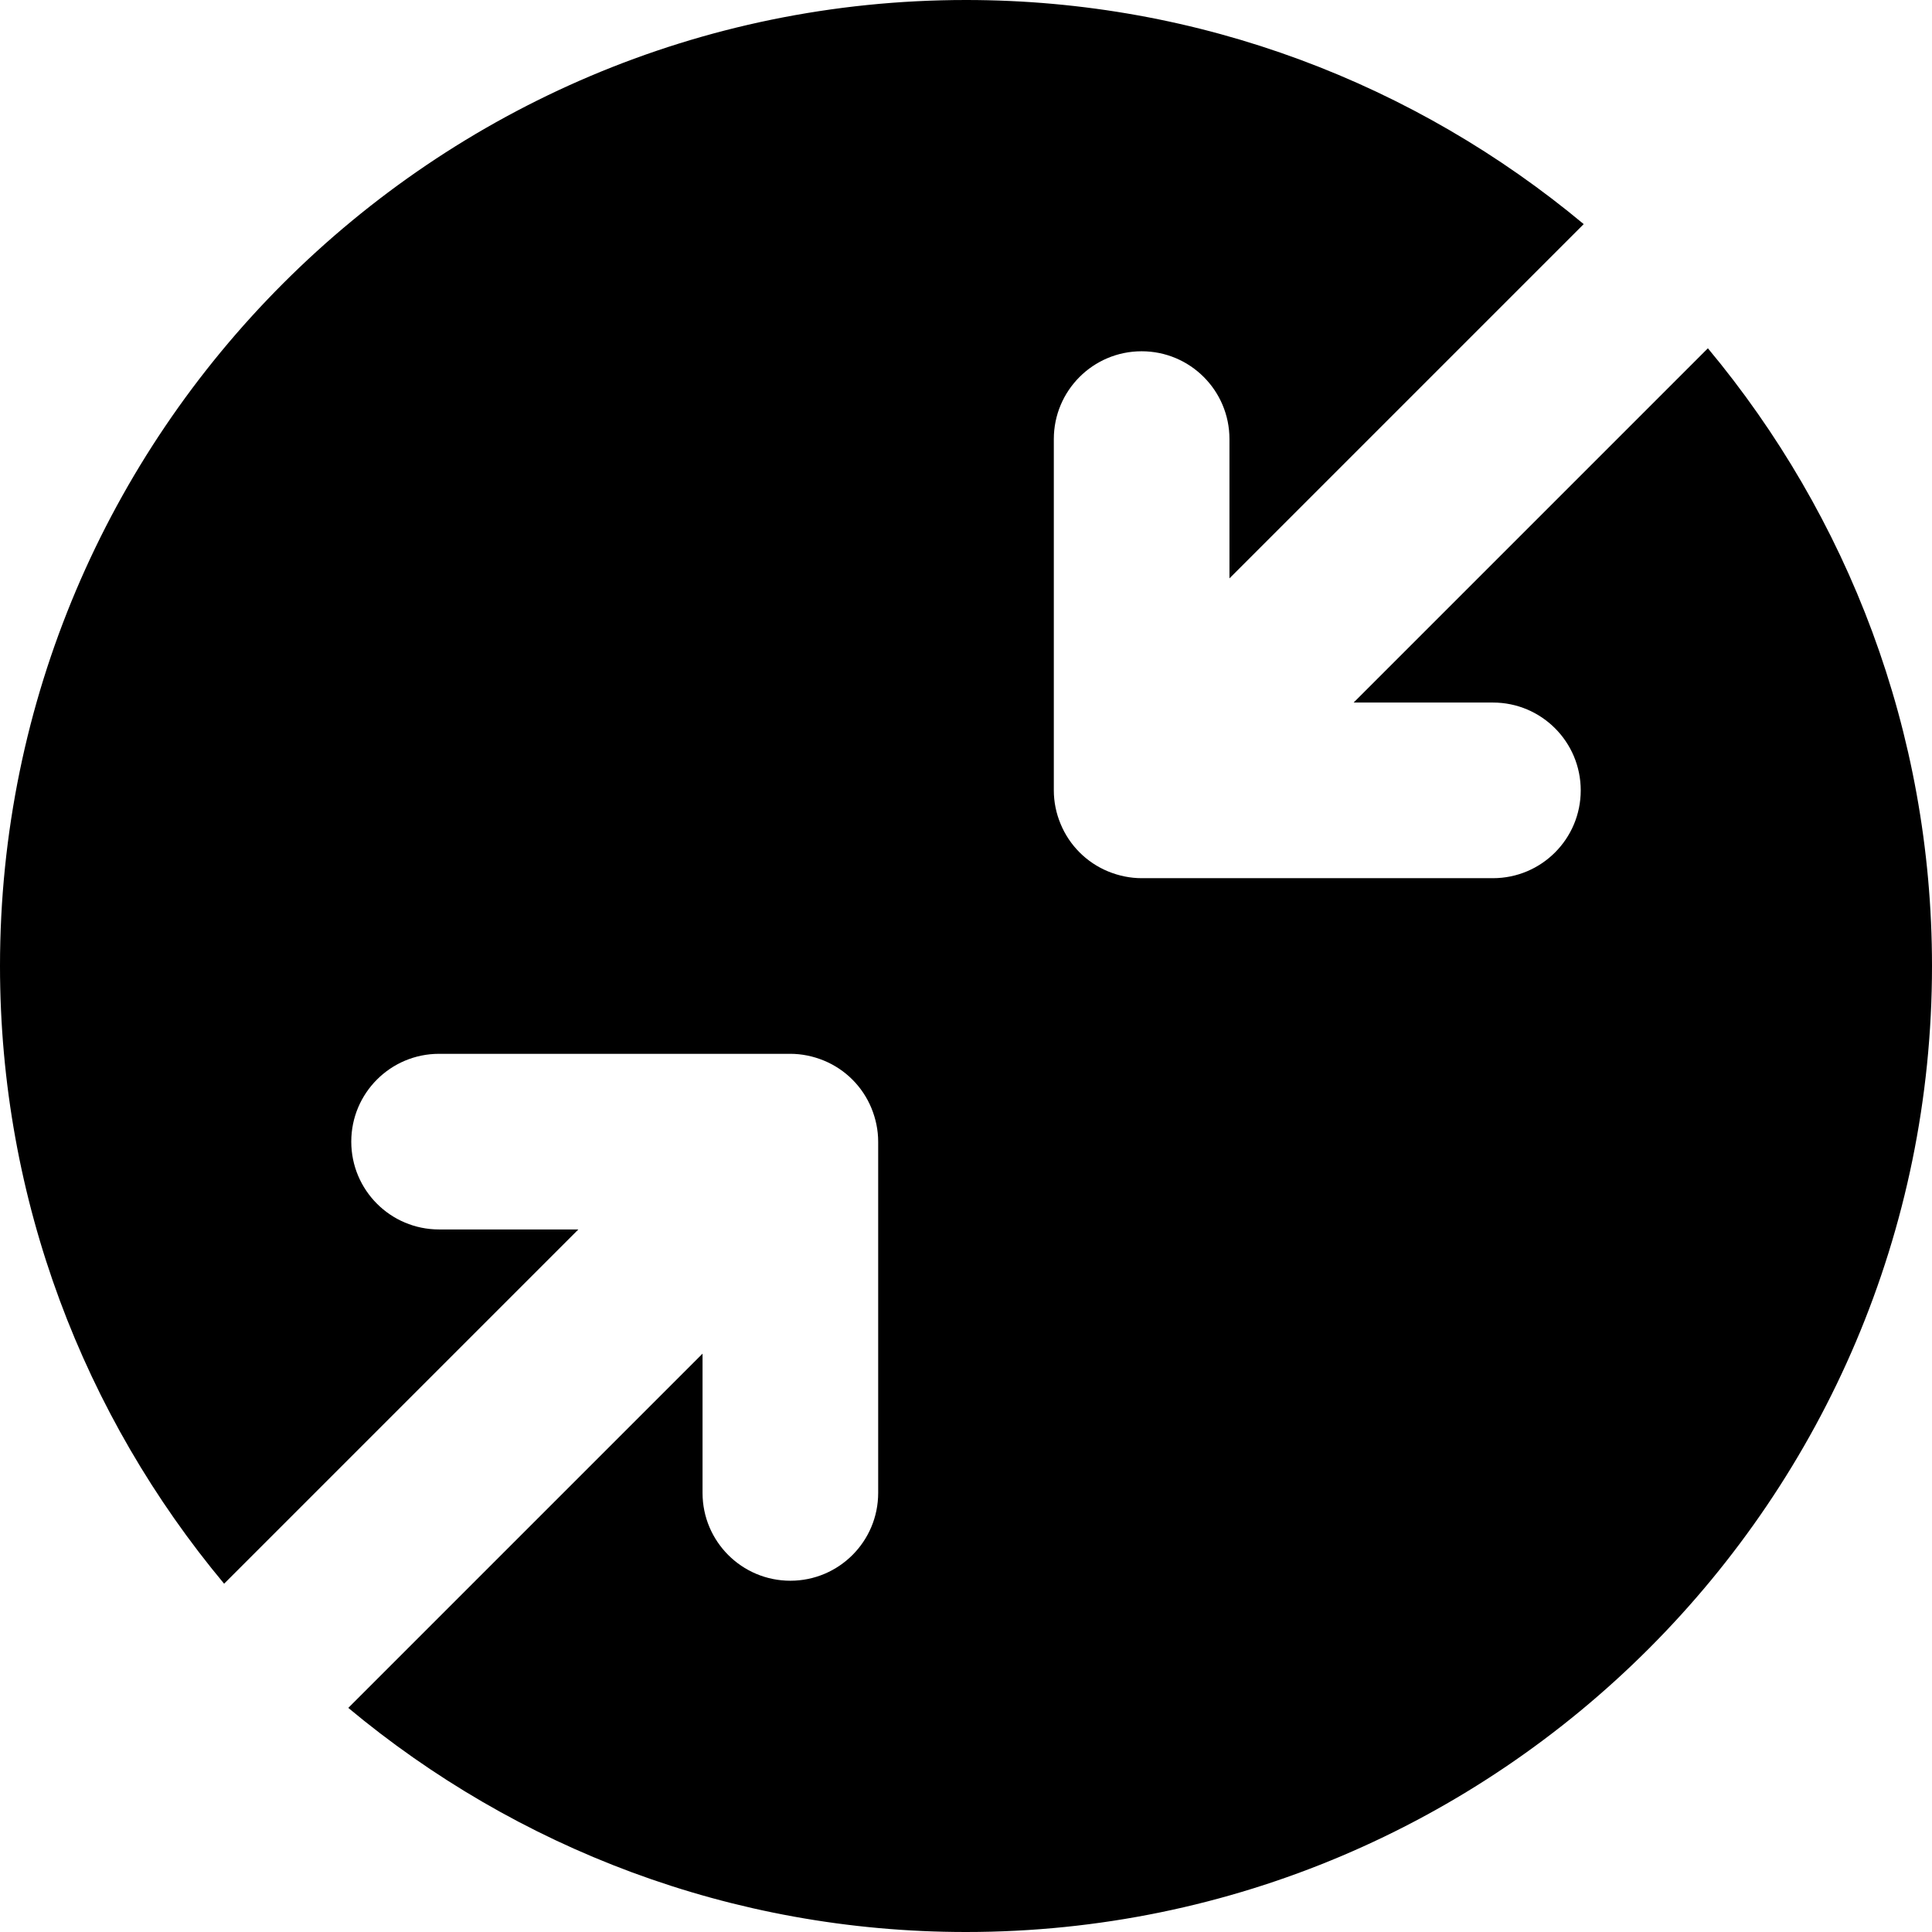 <?xml version="1.0" encoding="iso-8859-1"?>
<!-- Generator: Adobe Illustrator 19.0.0, SVG Export Plug-In . SVG Version: 6.00 Build 0)  -->
<svg version="1.1" id="Layer_1" xmlns="http://www.w3.org/2000/svg" xmlns:xlink="http://www.w3.org/1999/xlink" x="0px" y="0px"
	 viewBox="0 0 512 512" style="enable-background:new 0 0 512 512;" xml:space="preserve">
<g>
	<g>
		<path d="M452.608,92.3l-93.882,93.882h36.911c12.87,0,23.273,10.426,23.273,23.273c0,12.847-10.403,23.273-23.273,23.273h-93.091
			c-3.025,0-6.051-0.628-8.89-1.792c-5.702-2.351-10.24-6.889-12.591-12.591c-1.187-2.839-1.792-5.865-1.792-8.89v-93.091
			c0-12.847,10.403-23.273,23.273-23.273s23.273,10.426,23.273,23.273v36.911L419.7,59.392C375.273,22.365,318.208,0,256,0
			C114.851,0,0,114.851,0,256c0,62.208,22.342,119.273,59.392,163.7l93.882-93.882h-36.911c-12.87,0-23.273-10.426-23.273-23.273
			s10.403-23.273,23.273-23.273h93.091c3.025,0,6.051,0.628,8.89,1.792c5.702,2.351,10.24,6.889,12.591,12.591
			c1.164,2.839,1.792,5.865,1.792,8.89v93.091c0,12.847-10.403,23.273-23.273,23.273s-23.273-10.426-23.273-23.273v-36.911
			L92.3,452.608C136.704,489.635,193.792,512,256,512c141.149,0,256-114.851,256-256C512,193.792,489.635,136.727,452.608,92.3z"/>
	</g>
</g>
<g>
</g>
<g>
</g>
<g>
</g>
<g>
</g>
<g>
</g>
<g>
</g>
<g>
</g>
<g>
</g>
<g>
</g>
<g>
</g>
<g>
</g>
<g>
</g>
<g>
</g>
<g>
</g>
<g>
</g>
</svg>

